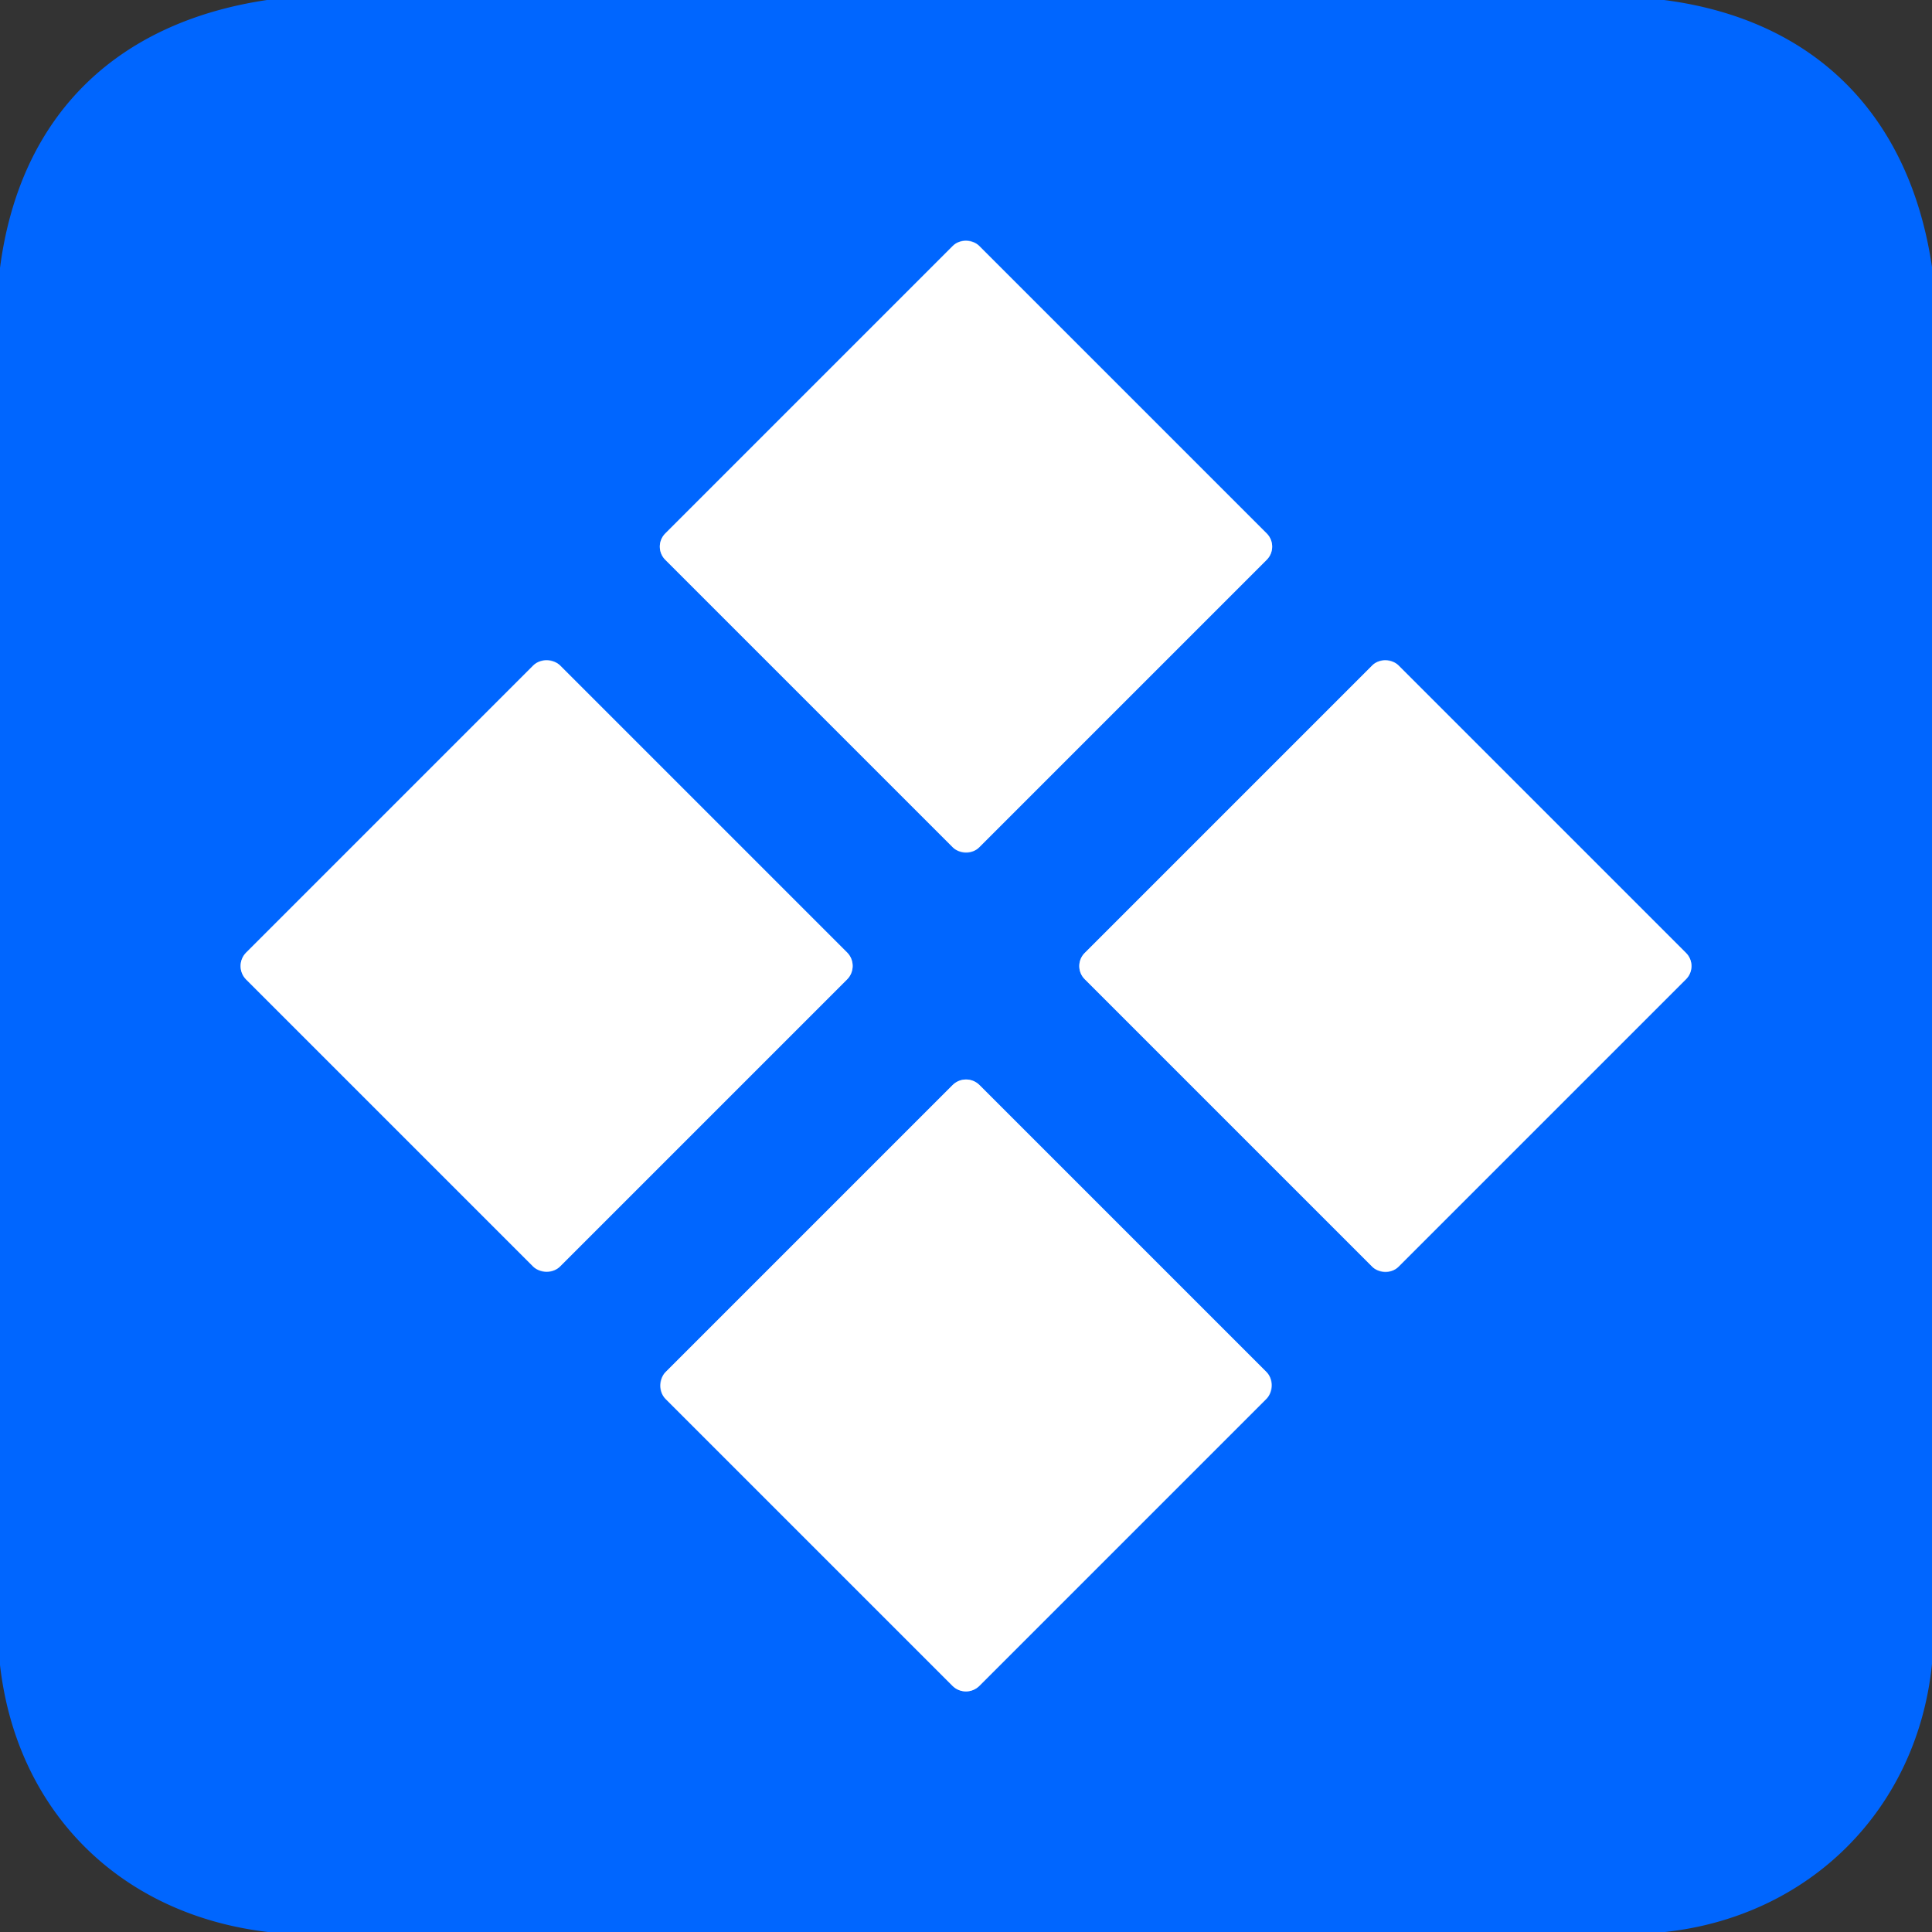 <svg viewBox="0.00 0.00 256.00 256.00" version="1.1" xmlns="http://www.w3.org/2000/svg">
<rect x="0.00" y="0.00" width="256.00" height="256.00" fill="#333333" stroke="none"/>
<g stroke-linecap="butt" fill="none" stroke-width="2.00">
<path d="M 129.747 32.584
  A 2.47 2.47 0.0 0 0 126.253 32.584
  L 88.154 70.683
  A 2.47 2.47 0.0 0 0 88.154 74.177
  L 126.253 112.275
  A 2.47 2.47 0.0 0 0 129.747 112.275
  L 167.845 74.177
  A 2.47 2.47 0.0 0 0 167.845 70.683
  L 129.747 32.584" stroke="#80b3ff"></path>
<path d="M 74.226 88.19
  A 2.53 2.53 0.0 0 0 70.648 88.19
  L 32.62 126.218
  A 2.53 2.53 0.0 0 0 32.62 129.796
  L 70.634 167.81
  A 2.53 2.53 0.0 0 0 74.212 167.81
  L 112.24 129.782
  A 2.53 2.53 0.0 0 0 112.24 126.204
  L 74.226 88.19" stroke="#80b3ff"></path>
<path d="M 185.31 88.172
  A 2.46 2.46 0.0 0 0 181.831 88.172
  L 143.732 126.27
  A 2.46 2.46 0.0 0 0 143.732 129.75
  L 181.831 167.848
  A 2.46 2.46 0.0 0 0 185.31 167.848
  L 223.408 129.75
  A 2.46 2.46 0.0 0 0 223.408 126.27
  L 185.31 88.172" stroke="#80b3ff"></path>
<path d="M 167.803 185.355
  A 2.52 2.52 0.0 0 0 167.803 181.791
  L 129.789 143.777
  A 2.52 2.52 0.0 0 0 126.225 143.777
  L 88.197 181.805
  A 2.52 2.52 0.0 0 0 88.197 185.369
  L 126.211 223.383
  A 2.52 2.52 0.0 0 0 129.775 223.383
  L 167.803 185.355" stroke="#80b3ff"></path>
</g>
<path d="M 35.38 0.00
  L 220.50 0.00
  C 240.61 2.60 253.05 15.39 256.00 35.38
  L 256.00 220.48
  C 254.05 239.73 239.81 253.93 220.61 256.00
  L 35.51 256.00
  C 15.99 253.71 2.23 240.10 0.00 220.62
  L 0.00 35.50
  C 2.63 15.34 15.35 2.99 35.38 0.00
  Z
  M 129.747 32.584
  A 2.47 2.47 0.0 0 0 126.253 32.584
  L 88.154 70.683
  A 2.47 2.47 0.0 0 0 88.154 74.177
  L 126.253 112.275
  A 2.47 2.47 0.0 0 0 129.747 112.275
  L 167.845 74.177
  A 2.47 2.47 0.0 0 0 167.845 70.683
  L 129.747 32.584
  Z
  M 74.226 88.19
  A 2.53 2.53 0.0 0 0 70.648 88.19
  L 32.62 126.218
  A 2.53 2.53 0.0 0 0 32.62 129.796
  L 70.634 167.81
  A 2.53 2.53 0.0 0 0 74.212 167.81
  L 112.24 129.782
  A 2.53 2.53 0.0 0 0 112.24 126.204
  L 74.226 88.19
  Z
  M 185.31 88.172
  A 2.46 2.46 0.0 0 0 181.831 88.172
  L 143.732 126.27
  A 2.46 2.46 0.0 0 0 143.732 129.75
  L 181.831 167.848
  A 2.46 2.46 0.0 0 0 185.31 167.848
  L 223.408 129.75
  A 2.46 2.46 0.0 0 0 223.408 126.27
  L 185.31 88.172
  Z
  M 167.803 185.355
  A 2.52 2.52 0.0 0 0 167.803 181.791
  L 129.789 143.777
  A 2.52 2.52 0.0 0 0 126.225 143.777
  L 88.197 181.805
  A 2.52 2.52 0.0 0 0 88.197 185.369
  L 126.211 223.383
  A 2.52 2.52 0.0 0 0 129.775 223.383
  L 167.803 185.355
  Z" fill="#0066ff"></path>
<rect rx="2.47" height="58.82" width="58.82" transform="translate(128.00,72.43) rotate(-45.0)" y="-29.41" x="-29.41" fill="#ffffff"></rect>
<rect rx="2.53" height="58.82" width="58.84" transform="translate(72.43,128.00) rotate(-45.0)" y="-29.41" x="-29.42" fill="#ffffff"></rect>
<rect rx="2.46" height="58.80" width="58.80" transform="translate(183.57,128.01) rotate(-45.0)" y="-29.40" x="-29.40" fill="#ffffff"></rect>
<rect rx="2.52" height="58.82" width="58.80" transform="translate(128.00,183.58) rotate(45.0)" y="-29.41" x="-29.40" fill="#ffffff"></rect>
</svg>
